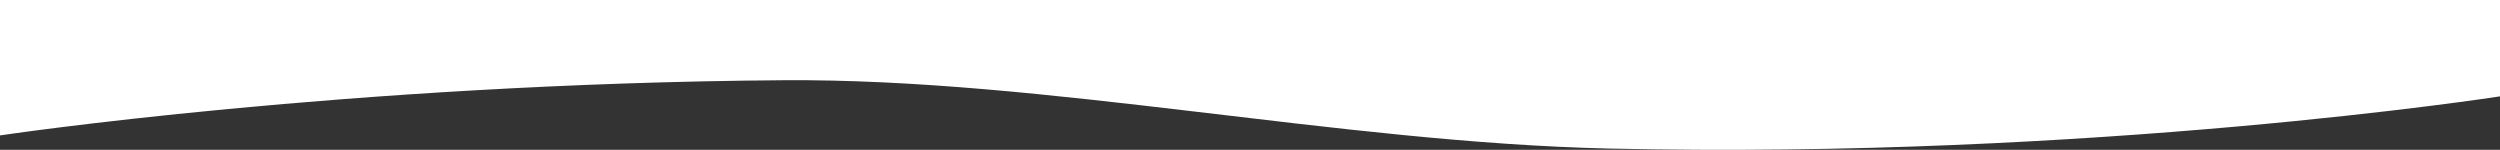 <?xml version="1.0" encoding="UTF-8"?> <svg xmlns="http://www.w3.org/2000/svg" width="1920" height="115.06" viewBox="0 0 1920 115.06"><rect x="0" y="0" width="1920" height="115.06" fill="#333333" stroke="none"/> <defs> <style> .cls-1 { fill: #fff; fill-rule: evenodd; } </style> </defs> <path id="w4" class="cls-1" d="M0,4250H1920v74s-312.12,48.57-684.67,40.07c-207-4.72-432.666-53.92-633.811-52.46C266.816,4314.05,0,4354,0,4354V4250Z" transform="translate(0 -4250)"></path> </svg> 